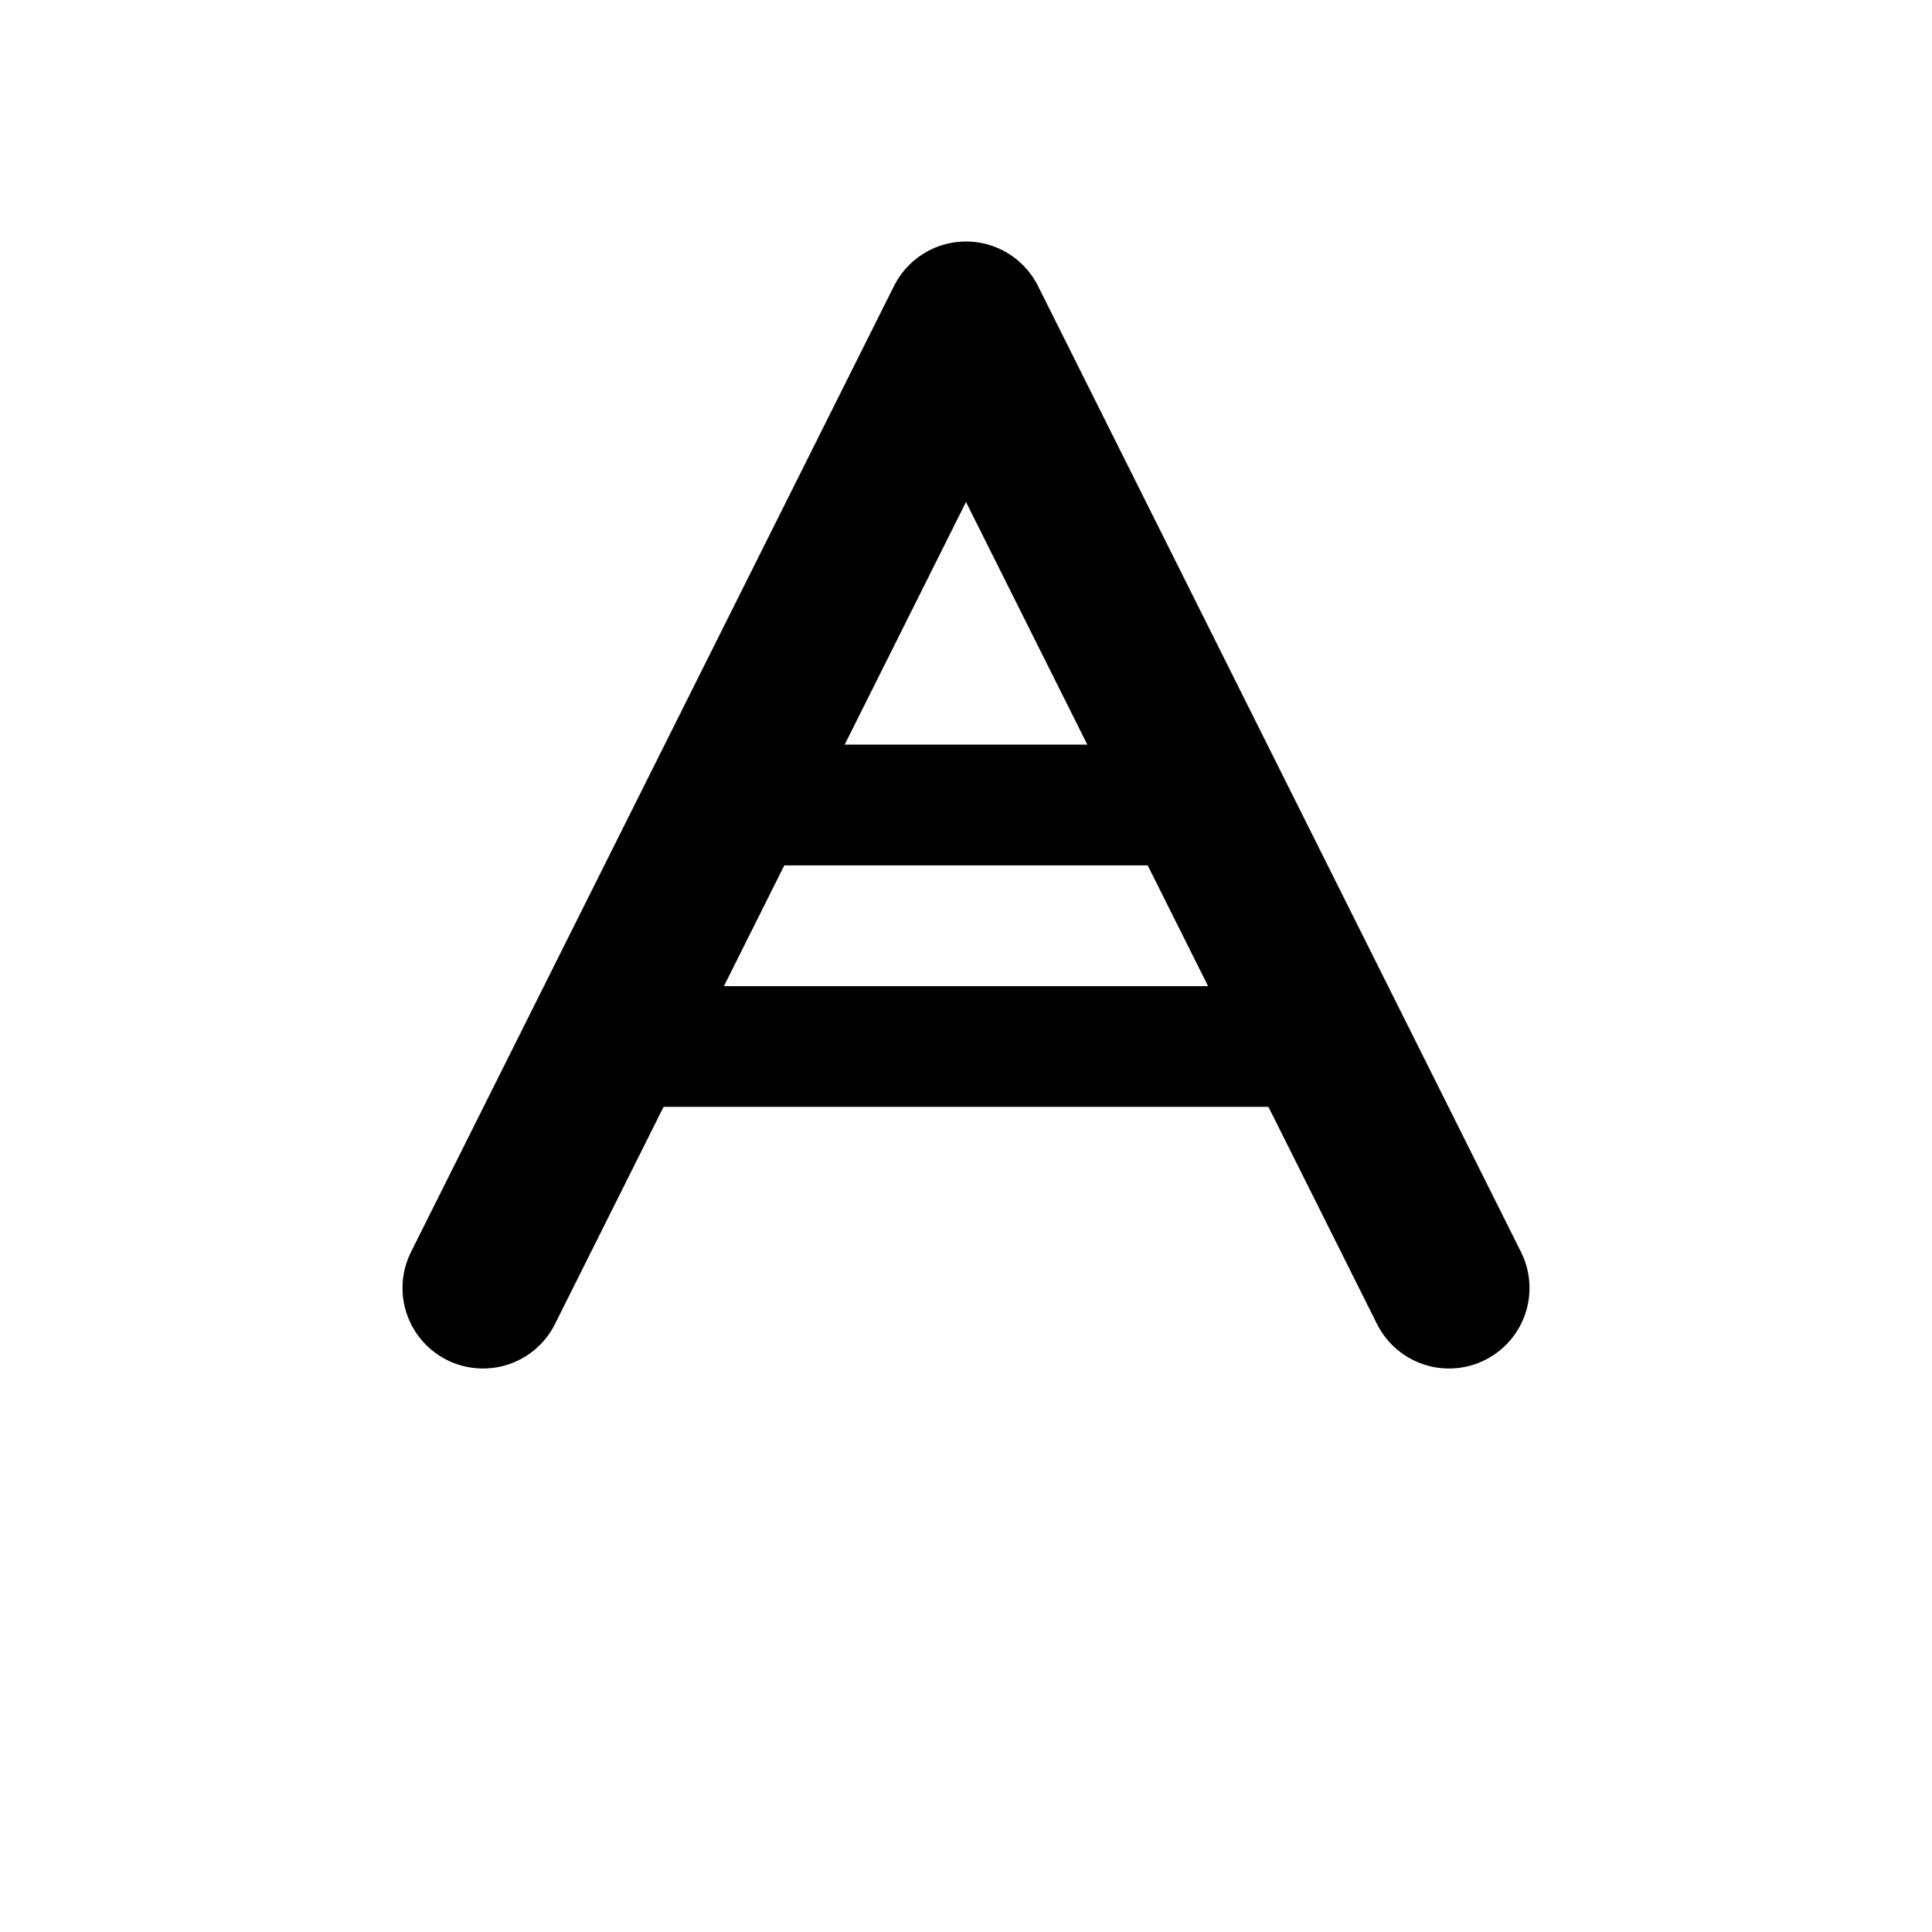 <svg width="48" height="48" viewBox="0 0 48 48" fill="none" xmlns="http://www.w3.org/2000/svg">
  <g>
    <!-- Camino/flecha ascendente -->
    <path d="M12 32L24 8L36 32" 
          stroke="black" 
          stroke-width="4" 
          stroke-linecap="round" 
          stroke-linejoin="round"
          fill="none"/>
    
    <!-- Líneas horizontales representando niveles/habilidades -->
    <path d="M16 26H32" 
          stroke="black" 
          stroke-width="3" 
          stroke-linecap="round"/>
    <path d="M18 20H30" 
          stroke="black" 
          stroke-width="3" 
          stroke-linecap="round"/>
  </g>
</svg> 